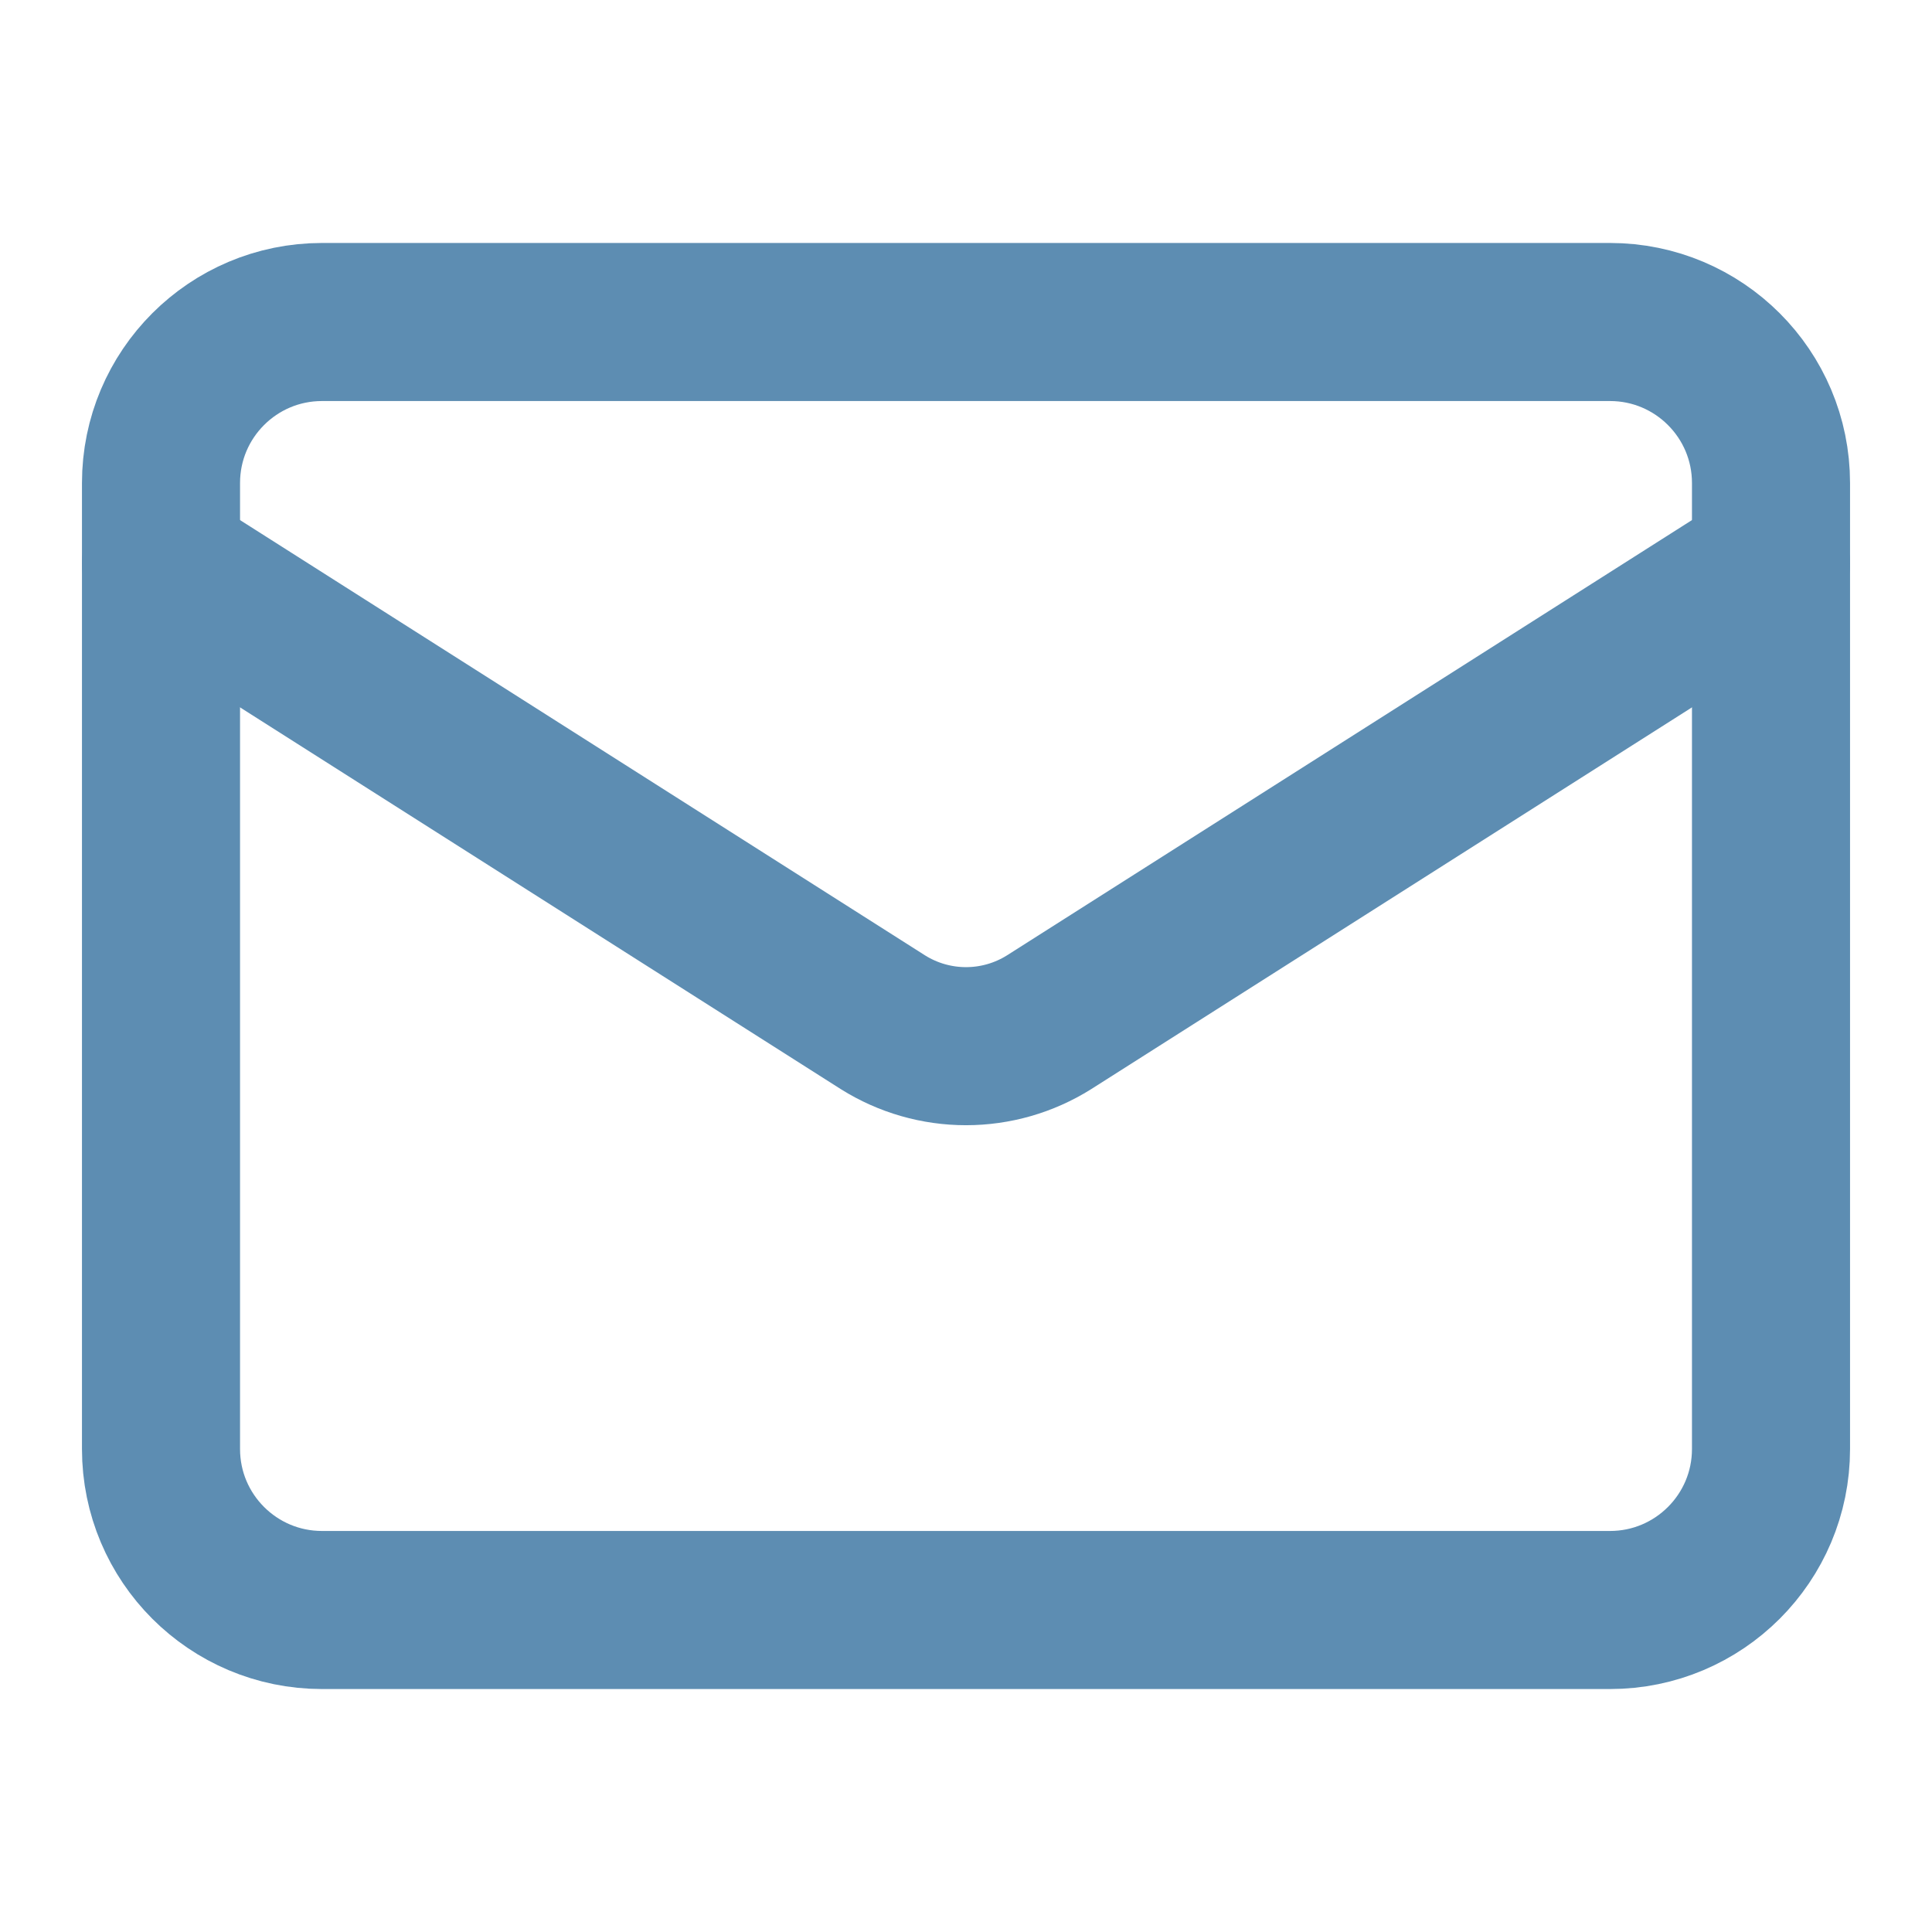 <?xml version="1.0" encoding="UTF-8"?> <svg xmlns="http://www.w3.org/2000/svg" width="220" height="220" viewBox="0 0 220 220" fill="none"><path d="M183.334 36.667H36.667C26.542 36.667 18.334 44.875 18.334 55V165C18.334 175.126 26.542 183.334 36.667 183.334H183.334C193.459 183.334 201.667 175.126 201.667 165V55C201.667 44.875 193.459 36.667 183.334 36.667Z" stroke="#5D8DB2" stroke-width="18" stroke-linecap="round" stroke-linejoin="round"></path><path d="M201.667 64.167L119.442 116.417C116.612 118.19 113.34 119.13 110.001 119.13C106.661 119.13 103.389 118.19 100.559 116.417L18.334 64.167" stroke="#5D8DB2" stroke-width="18" stroke-linecap="round" stroke-linejoin="round"></path></svg> 